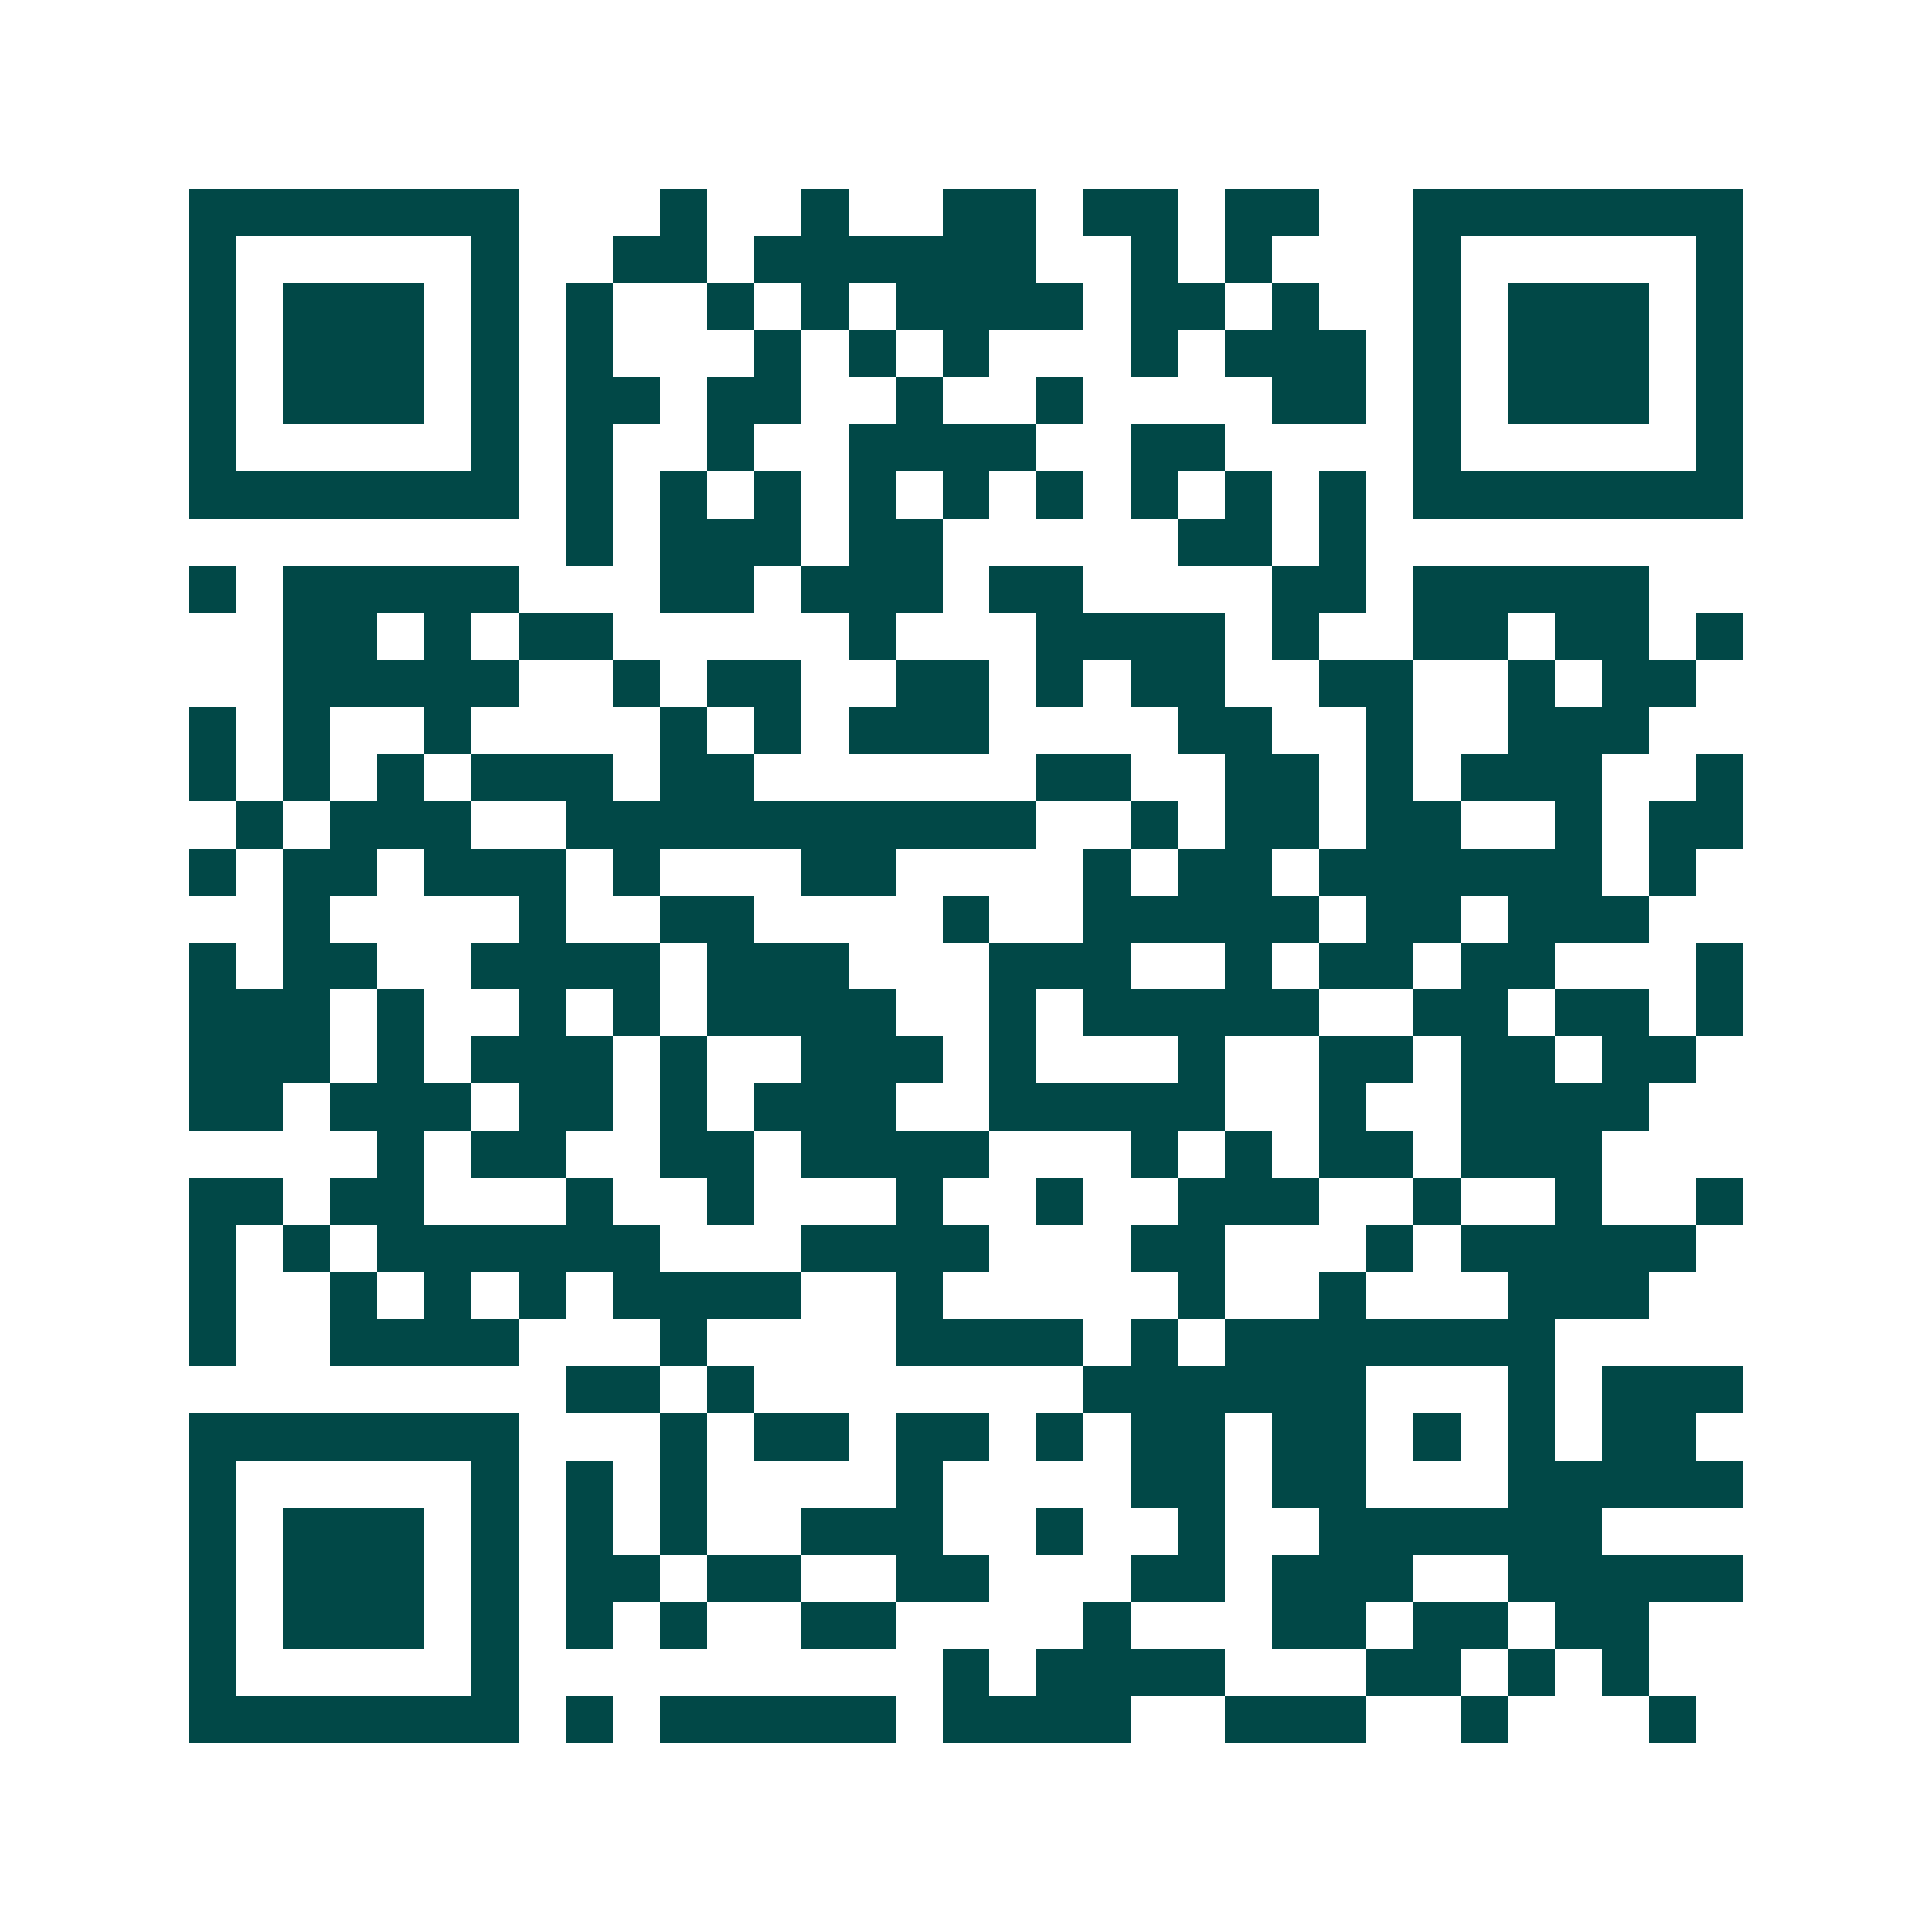 <svg xmlns="http://www.w3.org/2000/svg" width="200" height="200" viewBox="0 0 41 41" shape-rendering="crispEdges"><path fill="#ffffff" d="M0 0h41v41H0z"/><path stroke="#014847" d="M4 4.5h7m3 0h1m2 0h1m2 0h2m1 0h2m1 0h2m2 0h7M4 5.5h1m5 0h1m2 0h2m1 0h6m2 0h1m1 0h1m3 0h1m5 0h1M4 6.5h1m1 0h3m1 0h1m1 0h1m2 0h1m1 0h1m1 0h4m1 0h2m1 0h1m2 0h1m1 0h3m1 0h1M4 7.5h1m1 0h3m1 0h1m1 0h1m3 0h1m1 0h1m1 0h1m3 0h1m1 0h3m1 0h1m1 0h3m1 0h1M4 8.5h1m1 0h3m1 0h1m1 0h2m1 0h2m2 0h1m2 0h1m4 0h2m1 0h1m1 0h3m1 0h1M4 9.5h1m5 0h1m1 0h1m2 0h1m2 0h4m2 0h2m4 0h1m5 0h1M4 10.5h7m1 0h1m1 0h1m1 0h1m1 0h1m1 0h1m1 0h1m1 0h1m1 0h1m1 0h1m1 0h7M12 11.5h1m1 0h3m1 0h2m5 0h2m1 0h1M4 12.5h1m1 0h5m3 0h2m1 0h3m1 0h2m4 0h2m1 0h5M6 13.5h2m1 0h1m1 0h2m5 0h1m3 0h4m1 0h1m2 0h2m1 0h2m1 0h1M6 14.5h5m2 0h1m1 0h2m2 0h2m1 0h1m1 0h2m2 0h2m2 0h1m1 0h2M4 15.5h1m1 0h1m2 0h1m4 0h1m1 0h1m1 0h3m4 0h2m2 0h1m2 0h3M4 16.5h1m1 0h1m1 0h1m1 0h3m1 0h2m6 0h2m2 0h2m1 0h1m1 0h3m2 0h1M5 17.5h1m1 0h3m2 0h10m2 0h1m1 0h2m1 0h2m2 0h1m1 0h2M4 18.5h1m1 0h2m1 0h3m1 0h1m3 0h2m4 0h1m1 0h2m1 0h6m1 0h1M6 19.5h1m4 0h1m2 0h2m4 0h1m2 0h5m1 0h2m1 0h3M4 20.5h1m1 0h2m2 0h4m1 0h3m3 0h3m2 0h1m1 0h2m1 0h2m3 0h1M4 21.5h3m1 0h1m2 0h1m1 0h1m1 0h4m2 0h1m1 0h5m2 0h2m1 0h2m1 0h1M4 22.5h3m1 0h1m1 0h3m1 0h1m2 0h3m1 0h1m3 0h1m2 0h2m1 0h2m1 0h2M4 23.5h2m1 0h3m1 0h2m1 0h1m1 0h3m2 0h5m2 0h1m2 0h4M8 24.5h1m1 0h2m2 0h2m1 0h4m3 0h1m1 0h1m1 0h2m1 0h3M4 25.5h2m1 0h2m3 0h1m2 0h1m3 0h1m2 0h1m2 0h3m2 0h1m2 0h1m2 0h1M4 26.5h1m1 0h1m1 0h6m3 0h4m3 0h2m3 0h1m1 0h5M4 27.5h1m2 0h1m1 0h1m1 0h1m1 0h4m2 0h1m5 0h1m2 0h1m3 0h3M4 28.5h1m2 0h4m3 0h1m4 0h4m1 0h1m1 0h7M12 29.5h2m1 0h1m7 0h6m3 0h1m1 0h3M4 30.5h7m3 0h1m1 0h2m1 0h2m1 0h1m1 0h2m1 0h2m1 0h1m1 0h1m1 0h2M4 31.5h1m5 0h1m1 0h1m1 0h1m4 0h1m4 0h2m1 0h2m3 0h5M4 32.5h1m1 0h3m1 0h1m1 0h1m1 0h1m2 0h3m2 0h1m2 0h1m2 0h6M4 33.5h1m1 0h3m1 0h1m1 0h2m1 0h2m2 0h2m3 0h2m1 0h3m2 0h5M4 34.5h1m1 0h3m1 0h1m1 0h1m1 0h1m2 0h2m4 0h1m3 0h2m1 0h2m1 0h2M4 35.5h1m5 0h1m9 0h1m1 0h4m3 0h2m1 0h1m1 0h1M4 36.5h7m1 0h1m1 0h5m1 0h4m2 0h3m2 0h1m3 0h1"/></svg>

